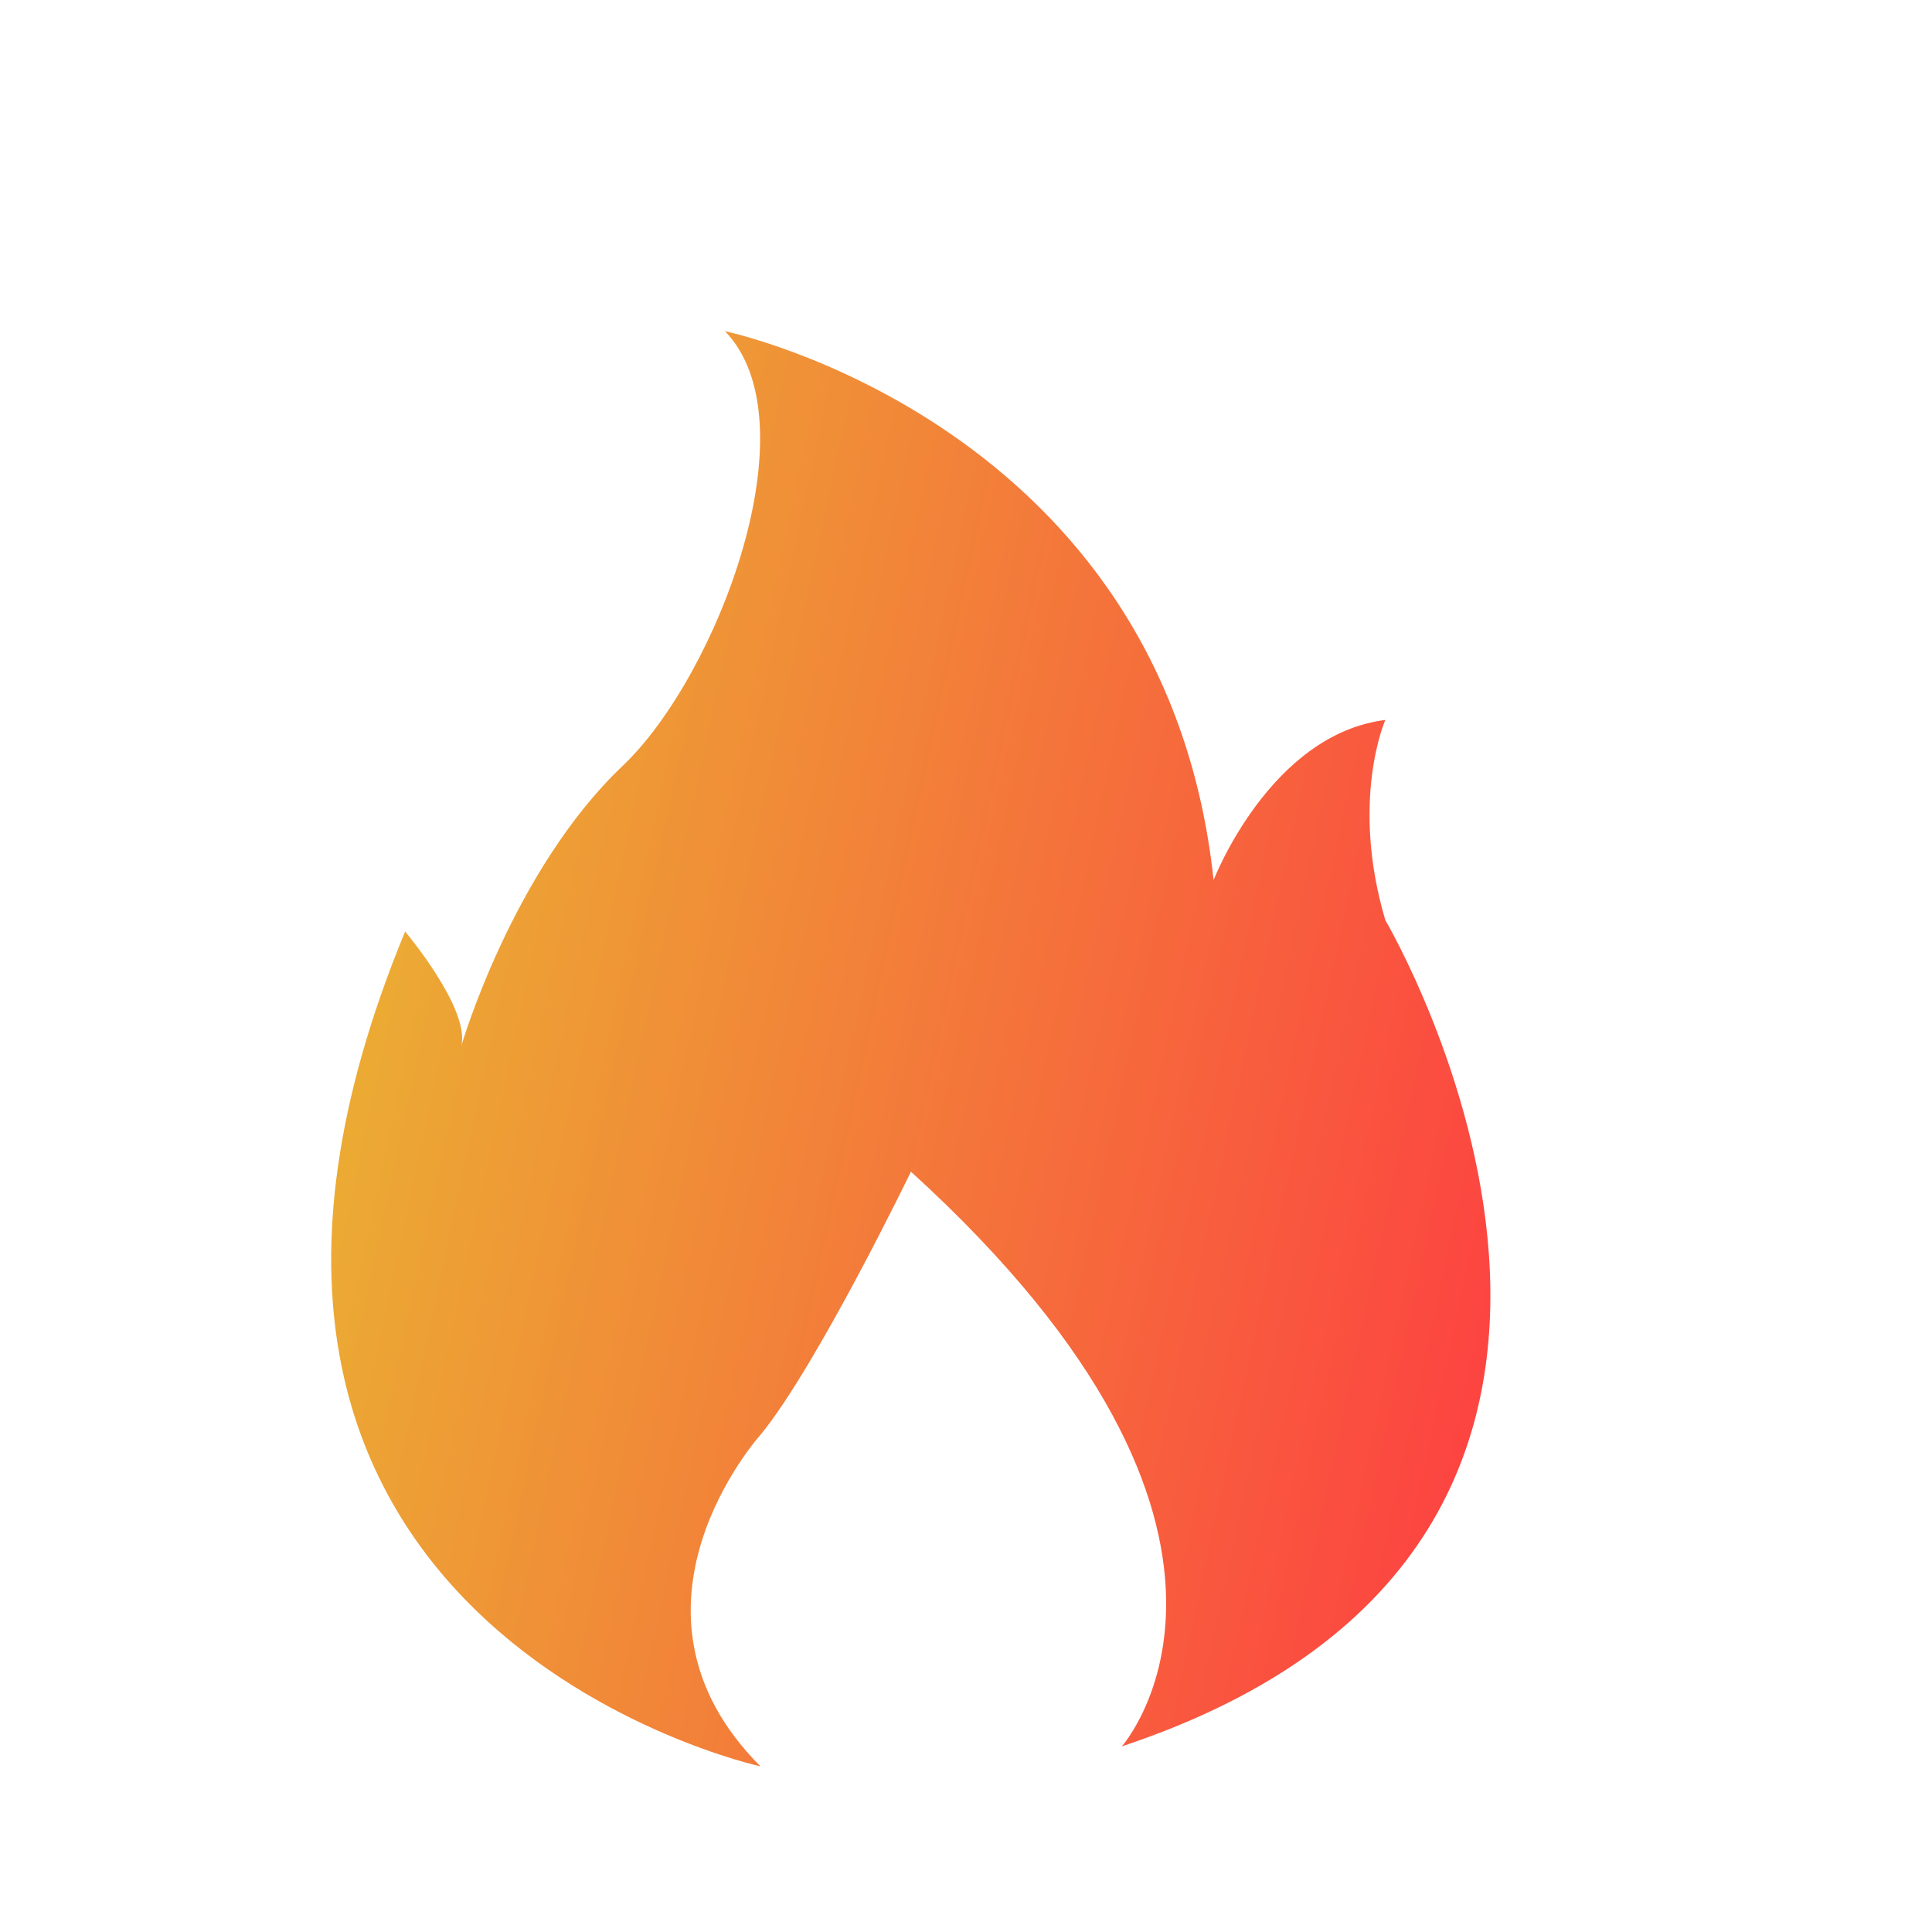 <svg width="26" height="26" viewBox="0 0 26 26" fill="none" xmlns="http://www.w3.org/2000/svg">
<g id="&#231;&#131;&#173;&#233;&#151;&#168; 1">
<path id="Vector" d="M10.234 23.771C10.234 23.771 1.586 21.887 5.452 12.536C5.452 12.536 6.329 13.575 6.208 14.075C6.208 14.075 6.896 11.715 8.381 10.305C9.656 9.094 10.951 5.688 9.756 4.457C9.756 4.457 15.674 5.688 16.332 11.844C16.332 11.844 17.089 9.883 18.643 9.689C18.643 9.689 18.165 10.767 18.643 12.383C18.643 12.383 23.544 20.693 15.097 23.502C15.097 23.502 17.629 20.654 12.259 15.768C12.259 15.768 10.993 18.385 10.236 19.307C10.234 19.309 8.122 21.654 10.234 23.771Z" fill="url(#paint0_linear_5295_21317)"/>
</g>
<defs>
<linearGradient id="paint0_linear_5295_21317" x1="4.457" y1="14.114" x2="20.057" y2="17.457" gradientUnits="userSpaceOnUse">
<stop stop-color="#EBAD33"/>
<stop offset="1" stop-color="#FC4541"/>
</linearGradient>
</defs>
</svg>
